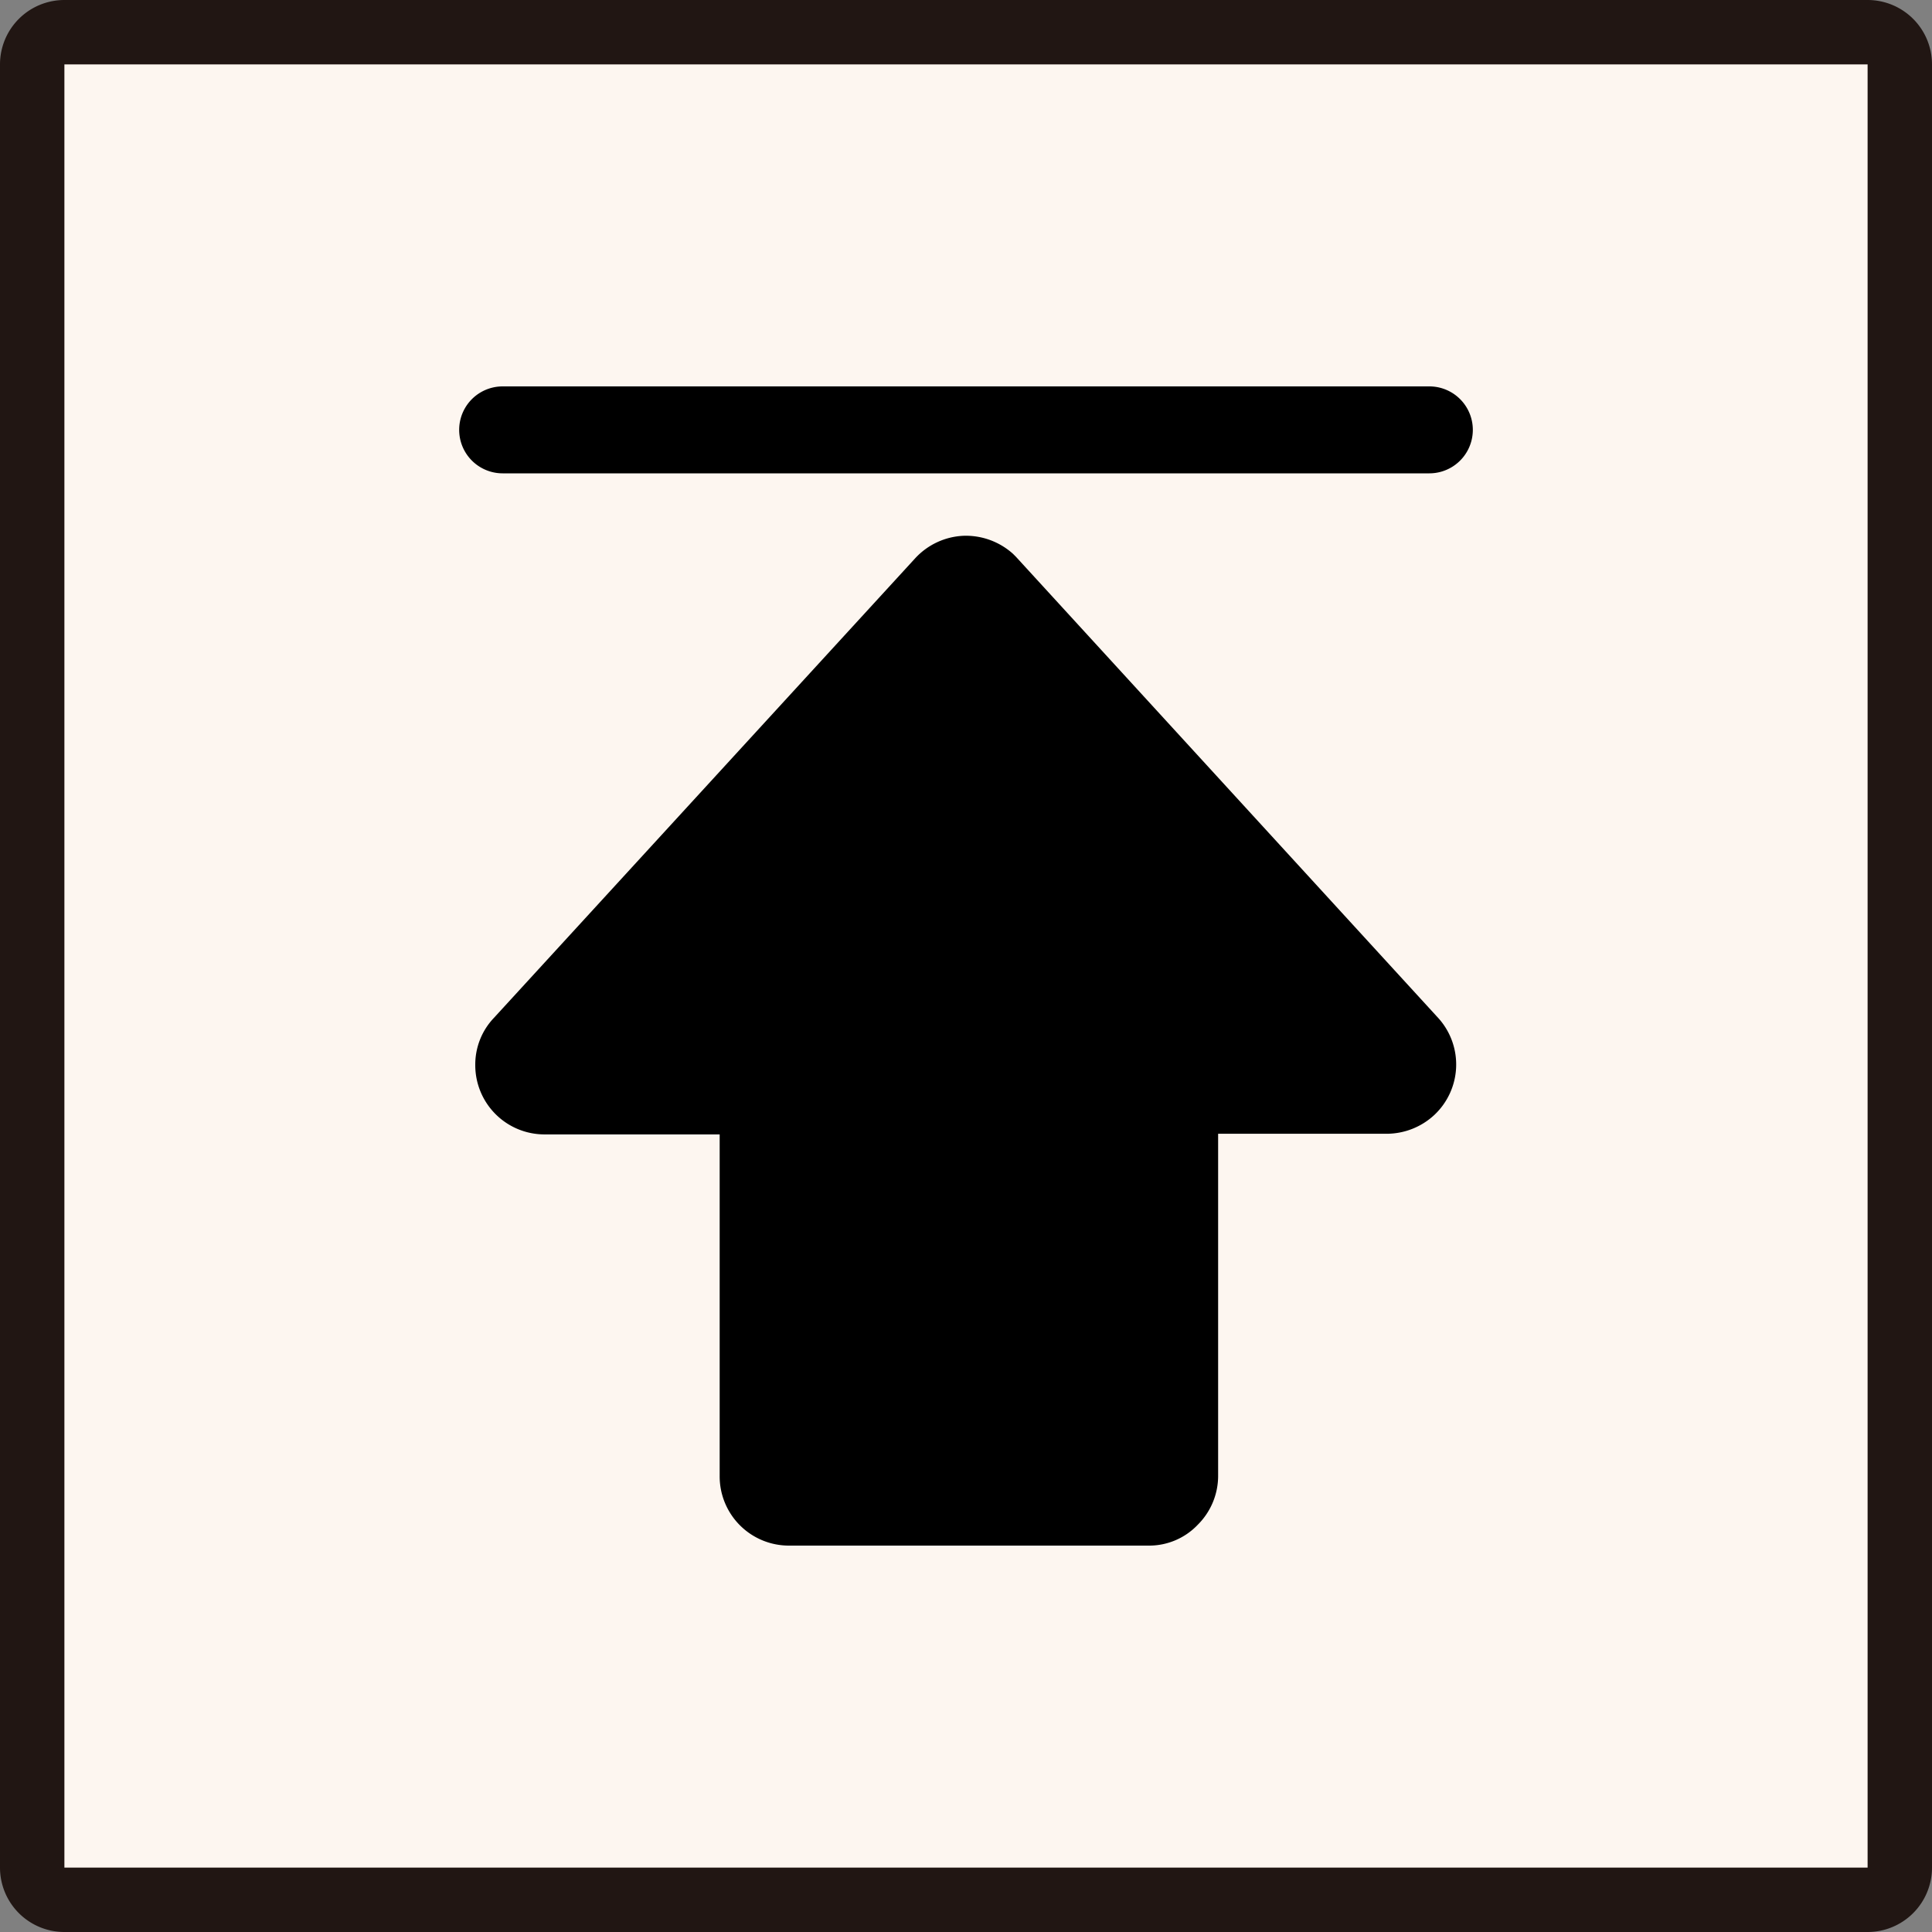 <svg xmlns="http://www.w3.org/2000/svg" viewBox="0 0 60 60"><rect x="0" y="0" width="60" height="60" fill="#808080" stroke="none"/><defs><style>.cls-1{fill:#fdf6f0;}.cls-2{fill:#211613;}</style></defs><title>xft_d</title><g id="图层_2" data-name="图层 2"><g id="图层_1-2" data-name="图层 1"><rect class="cls-1" x="1" y="1" width="58" height="58" rx="1" ry="1"/><path class="cls-2" d="M58,2V58H2V2H58m0-2H2A2,2,0,0,0,0,2V58a2,2,0,0,0,2,2H58a2,2,0,0,0,2-2V2a2,2,0,0,0-2-2Z"/><path d="M44.39,12H15.61a1.35,1.35,0,0,0,0,2.7H44.39a1.35,1.35,0,0,0,0-2.7Z"/><path d="M31.55,17.29l-.09-.09a2.19,2.19,0,0,0-1.55-.56,2.17,2.17,0,0,0-1.49.7L15.34,31.61a2.1,2.1,0,0,0-.58,1.46,2.15,2.15,0,0,0,2.16,2.16h5.43V45.84A2.15,2.15,0,0,0,24.51,48H35.67a2.08,2.08,0,0,0,1.53-.65,2.14,2.14,0,0,0,.63-1.53V35.21h5.25a2.18,2.18,0,0,0,1.46-.58,2.15,2.15,0,0,0,.14-3Z"/></g></g></svg>